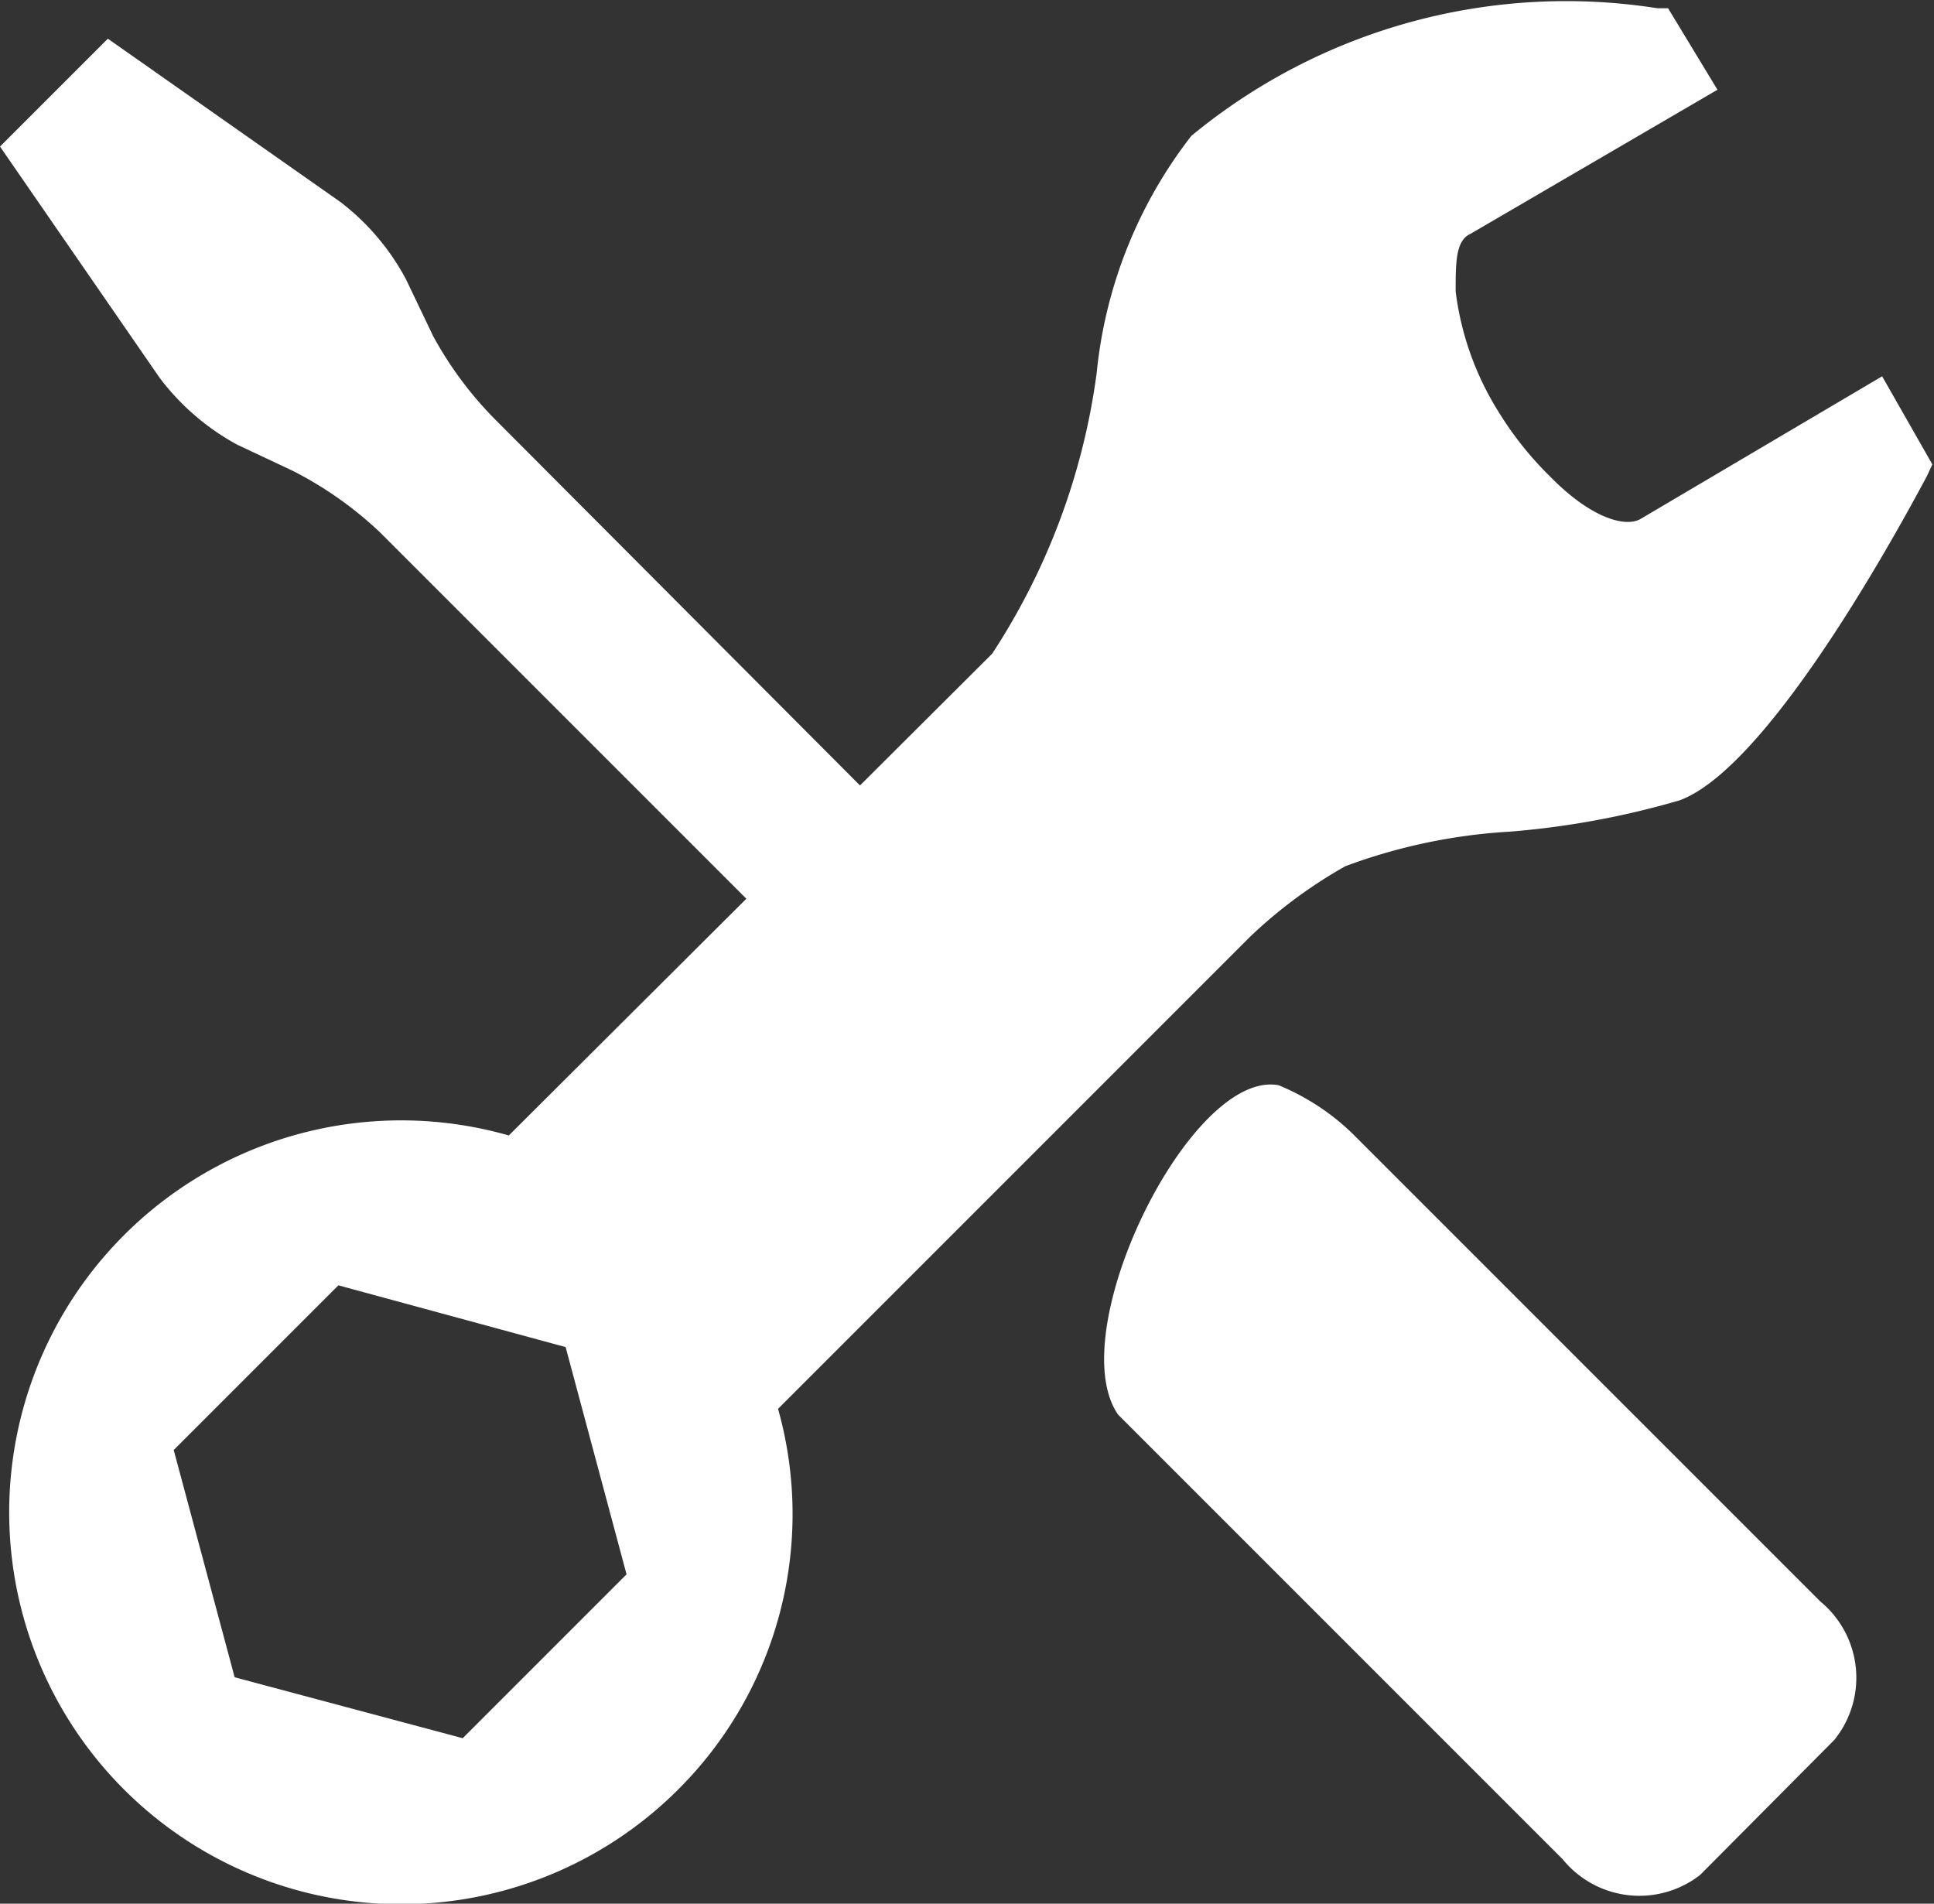 <svg id="icons" xmlns="http://www.w3.org/2000/svg" viewBox="0 0 23.49 23.12"><rect x="0" y="0" width="23.49" height="23.12" fill="#333333" stroke="none"/><defs><style>.cls-1{fill:#fff;}</style></defs><title>icon2</title><path class="cls-1" d="M6,5.08a4.47,4.47,0,0,1-.74-1l-.33-.69a2.89,2.89,0,0,0-.8-.94L1.31.47,0,1.78,1.94,4.59a2.94,2.94,0,0,0,.94.81l.68.32a4.53,4.53,0,0,1,1.05.74l6.4,6.4,1.37-1.38Z"/><path class="cls-1" d="M22.11,19.45l-5.68-5.68a2.84,2.84,0,0,0-.9-.59c-1.07-.2-2.64,3-1.95,4l5.4,5.4a1.2,1.2,0,0,0,1.67.19h0l1.63-1.64A1.2,1.2,0,0,0,22.11,19.45Z"/><path class="cls-1" d="M22.86,4.57,19.93,6.3c-.18.11-.6,0-1.1-.51A4.12,4.12,0,0,1,18.2,5a3.59,3.59,0,0,1-.52-1.46c0-.35,0-.62.18-.7l3-1.75L20.26.1l-.13,0a7.15,7.15,0,0,0-5.66,1.55,5.59,5.59,0,0,0-1.15,2.88,8.19,8.19,0,0,1-1.27,3.41L6.18,13.79a4.76,4.76,0,1,0,2.07,7.93,4.72,4.72,0,0,0,1.2-4.61l5.74-5.74a5.8,5.8,0,0,1,1.15-.85,6.84,6.84,0,0,1,2-.42,10.27,10.27,0,0,0,2.06-.38c1.14-.42,2.81-3.58,3-3.93l.07-.15ZM5.62,21.11l-2.77-.74-.74-2.76,2-2,2.76.75.74,2.76Z"/></svg>